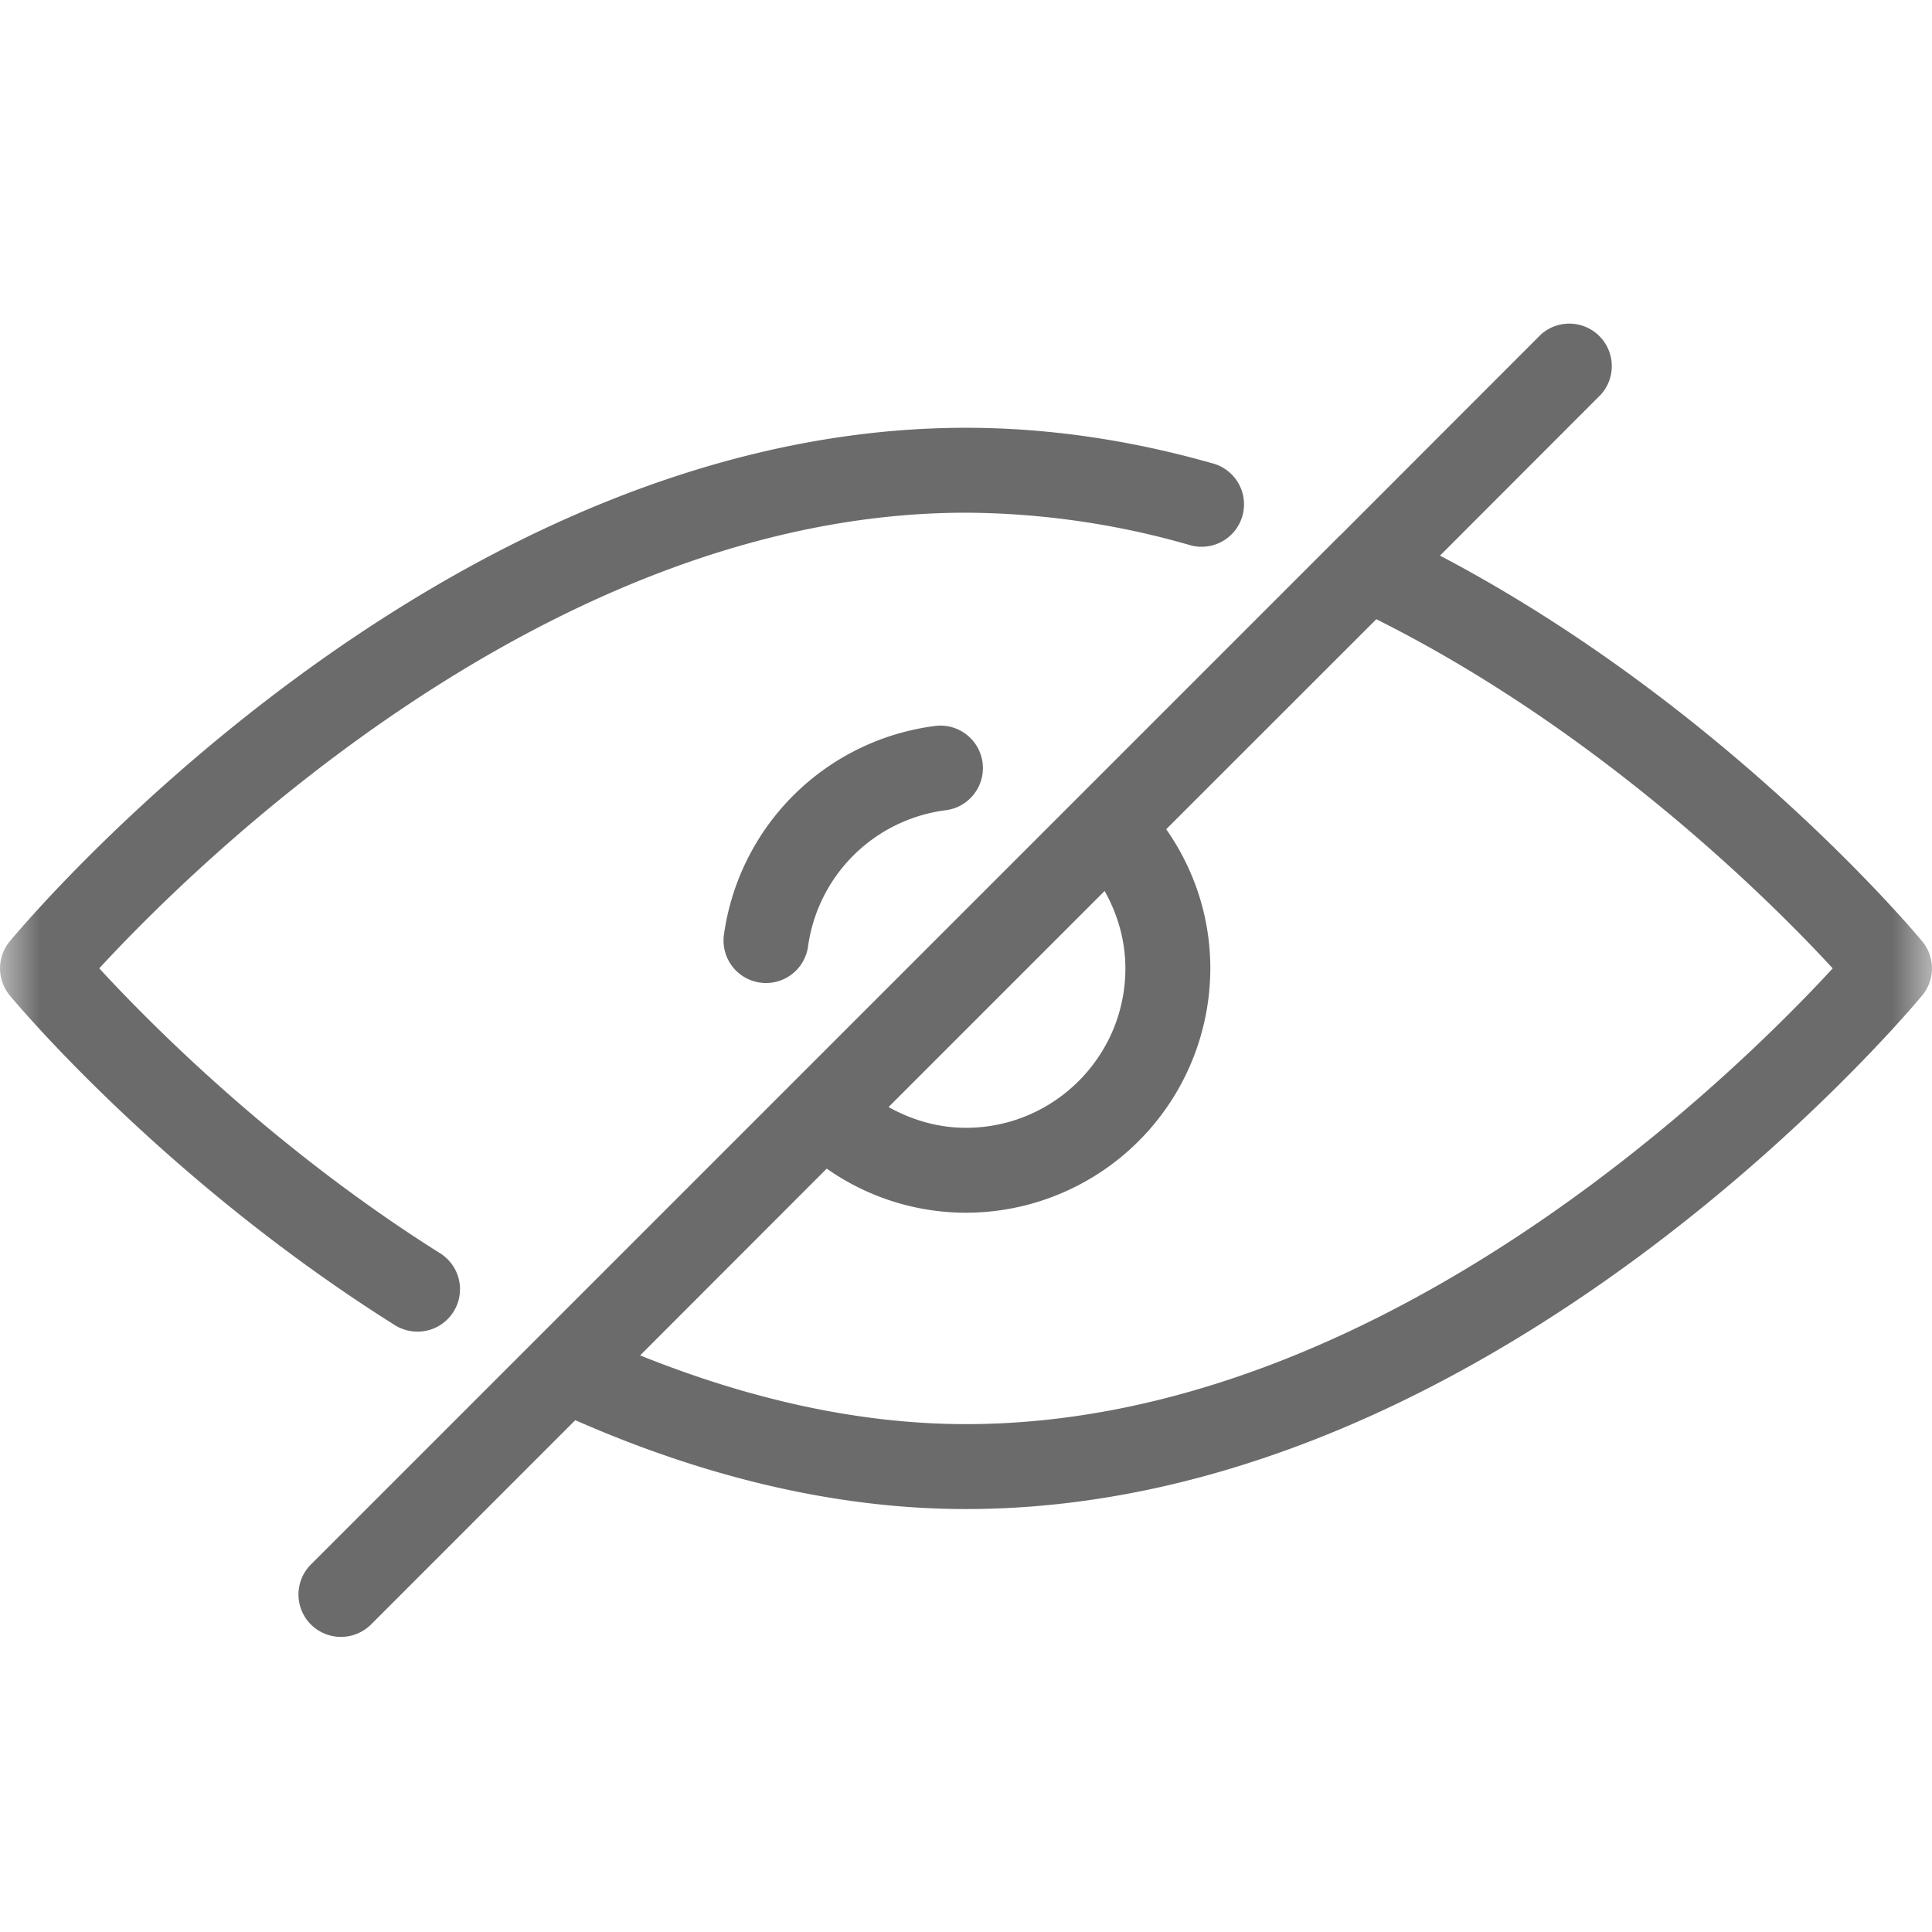 <svg width="24" height="24" xmlns="http://www.w3.org/2000/svg" xmlns:xlink="http://www.w3.org/1999/xlink">
    <defs>
        <path id="a" d="M0 0h24v24H0z"/>
    </defs>
    <g fill="none" fill-rule="evenodd">
        <mask id="b" fill="#fff">
            <use xlink:href="#a"/>
        </mask>
        <path d="M22.767 12.03c-.754-.82-2.879-2.942-5.67-4.338l-2.61 2.609c.353.504.548 1.1.548 1.728A3.039 3.039 0 0 1 12 15.065a3.01 3.01 0 0 1-1.73-.548l-2.318 2.32c1.38.555 2.74.854 4.048.854 5.178 0 9.601-4.396 10.767-5.662zm-9.045-.962-2.684 2.684c.292.163.618.258.961.258 1.093 0 1.981-.888 1.981-1.98 0-.344-.095-.67-.258-.962zm10.156 1.298c-.216.26-5.37 6.38-11.878 6.38-1.576 0-3.208-.381-4.854-1.104l-2.538 2.539a.53.53 0 0 1-.745 0 .527.527 0 0 1 0-.747l12.77-12.77.017-.015 2.493-2.495a.528.528 0 0 1 .745.746l-2 2.002c3.527 1.854 5.885 4.664 5.99 4.791a.526.526 0 0 1 0 .673zm-13.84-.61a1.98 1.98 0 0 1 1.71-1.691.527.527 0 1 0-.131-1.047 3.037 3.037 0 0 0-2.624 2.594.527.527 0 0 0 1.045.144zm-4.852 4.786a.532.532 0 0 1-.28-.08C2.04 14.66.199 12.46.122 12.366a.526.526 0 0 1 0-.673C.338 11.433 5.49 5.314 12 5.314c.997 0 2.025.147 3.055.44a.527.527 0 1 1-.286 1.014A10.209 10.209 0 0 0 12 6.369c-5.178 0-9.6 4.395-10.767 5.66.62.674 2.16 2.235 4.235 3.54a.527.527 0 0 1-.28.973z" fill-opacity=".58" fill="#000" mask="url(#b)"/>
    </g>
</svg>
